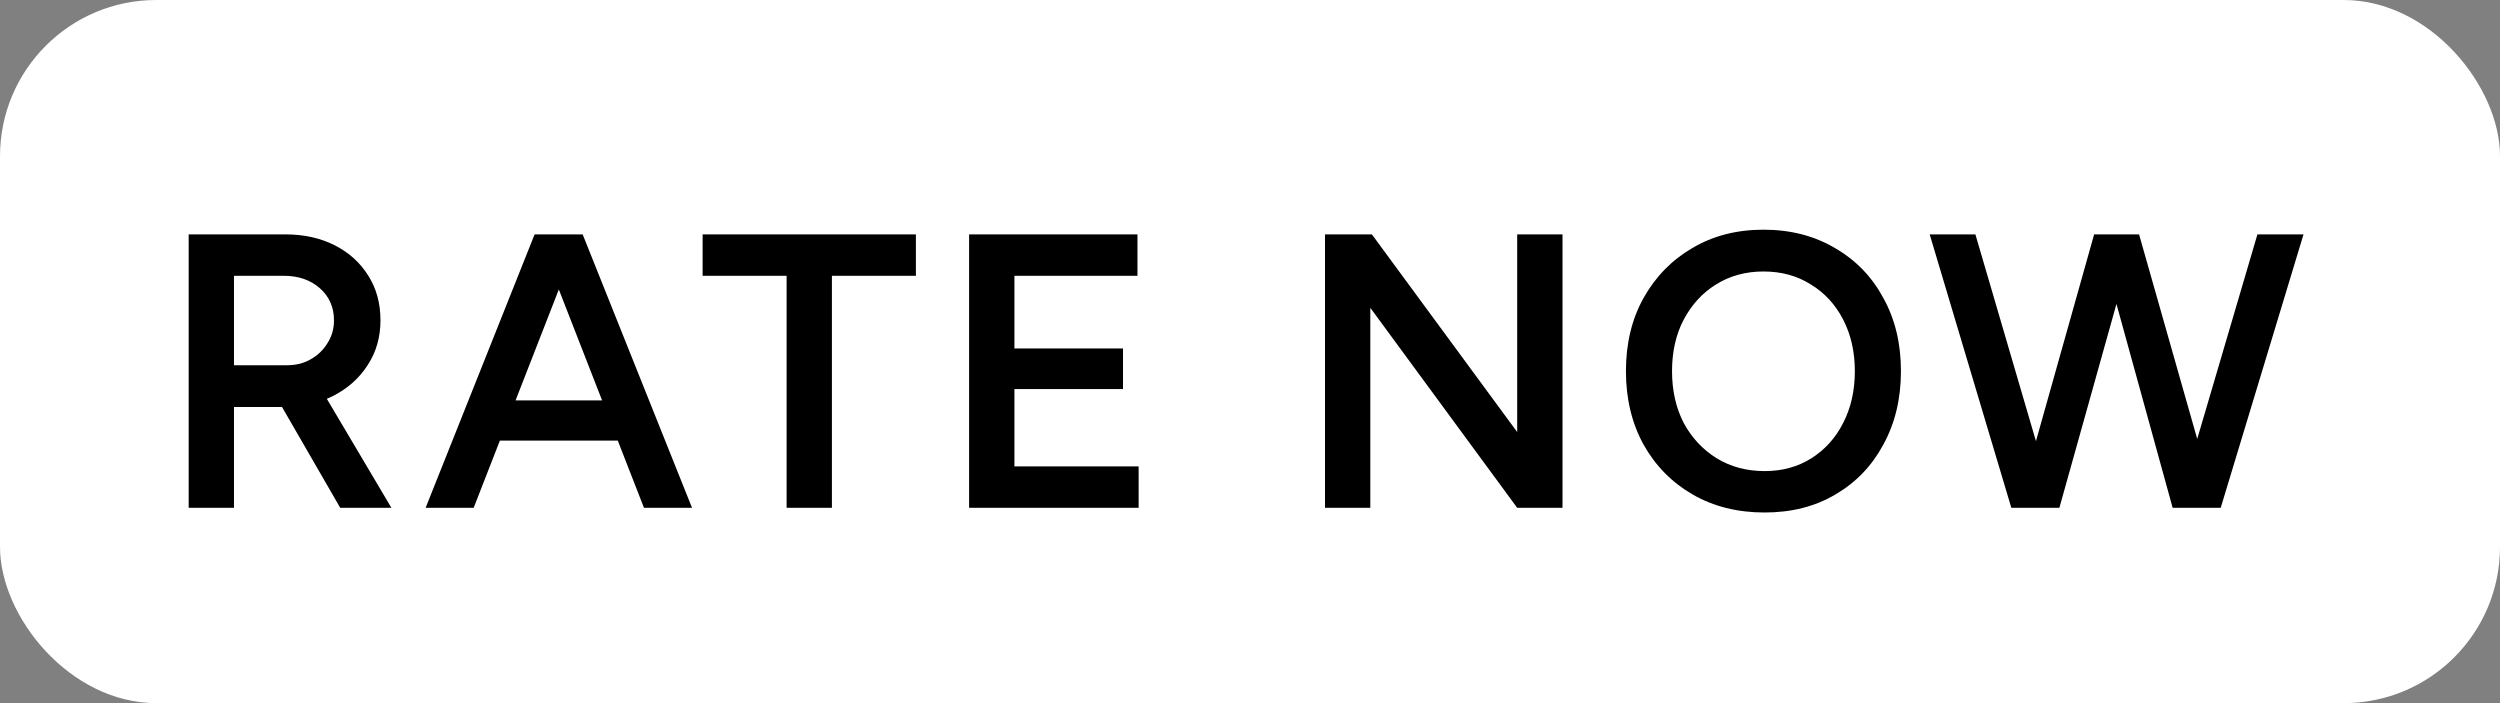 <svg width="64" height="18" viewBox="0 0 64 18" fill="none" xmlns="http://www.w3.org/2000/svg">
<rect x="0" y="0" width="64" height="18" fill="#808080" stroke="none"/>
<rect width="64" height="18" rx="4" fill="white"/>
<path d="M4.83 13V6H7.3C7.78 6 8.203 6.093 8.57 6.28C8.937 6.467 9.223 6.727 9.43 7.06C9.637 7.387 9.74 7.767 9.74 8.2C9.74 8.633 9.63 9.017 9.41 9.35C9.197 9.683 8.9 9.947 8.52 10.14C8.14 10.327 7.71 10.42 7.23 10.42H5.99V13H4.83ZM8.71 13L7.07 10.16L7.97 9.54L10.02 13H8.71ZM5.99 9.35H7.35C7.577 9.35 7.777 9.3 7.95 9.2C8.13 9.1 8.273 8.963 8.38 8.79C8.493 8.617 8.55 8.42 8.55 8.2C8.55 7.867 8.43 7.593 8.19 7.38C7.95 7.167 7.64 7.06 7.26 7.06H5.99V9.35ZM16.486 13L13.756 6H14.916L17.716 13H16.486ZM10.896 13L13.686 6H14.856L12.126 13H10.896ZM12.206 11.28V10.25H16.396V11.28H12.206ZM20.137 13V7.06H17.987V6H23.447V7.06H21.297V13H20.137ZM24.809 13V6H29.119V7.06H25.969V8.92H28.749V9.96H25.969V11.94H29.149V13H24.809ZM33.92 13V6H35.12L38.84 11.06V6H40V13H38.84L35.08 7.88V13H33.92ZM45.174 13.12C44.481 13.12 43.867 12.967 43.334 12.66C42.801 12.353 42.381 11.927 42.074 11.38C41.774 10.833 41.624 10.207 41.624 9.5C41.624 8.793 41.774 8.17 42.074 7.63C42.381 7.083 42.797 6.657 43.324 6.35C43.851 6.037 44.457 5.88 45.144 5.88C45.837 5.88 46.447 6.037 46.974 6.35C47.507 6.657 47.921 7.083 48.214 7.63C48.514 8.17 48.664 8.793 48.664 9.5C48.664 10.207 48.514 10.833 48.214 11.38C47.921 11.927 47.511 12.353 46.984 12.66C46.464 12.967 45.861 13.12 45.174 13.12ZM45.174 12.06C45.627 12.06 46.027 11.95 46.374 11.73C46.721 11.51 46.991 11.21 47.184 10.83C47.384 10.443 47.484 10 47.484 9.5C47.484 9.007 47.384 8.567 47.184 8.18C46.984 7.793 46.707 7.493 46.354 7.28C46.007 7.06 45.604 6.95 45.144 6.95C44.691 6.95 44.287 7.06 43.934 7.28C43.587 7.493 43.311 7.793 43.104 8.18C42.904 8.56 42.804 9 42.804 9.5C42.804 10 42.904 10.443 43.104 10.83C43.311 11.21 43.591 11.51 43.944 11.73C44.304 11.95 44.714 12.06 45.174 12.06ZM55.73 13L57.79 6H58.97L56.85 13H55.73ZM51.49 13L49.4 6H50.57L52.62 13H51.49ZM51.64 13L53.61 6H54.68L52.72 13H51.64ZM55.62 13L53.69 6H54.76L56.75 13H55.62Z" fill="black"/>
</svg>

